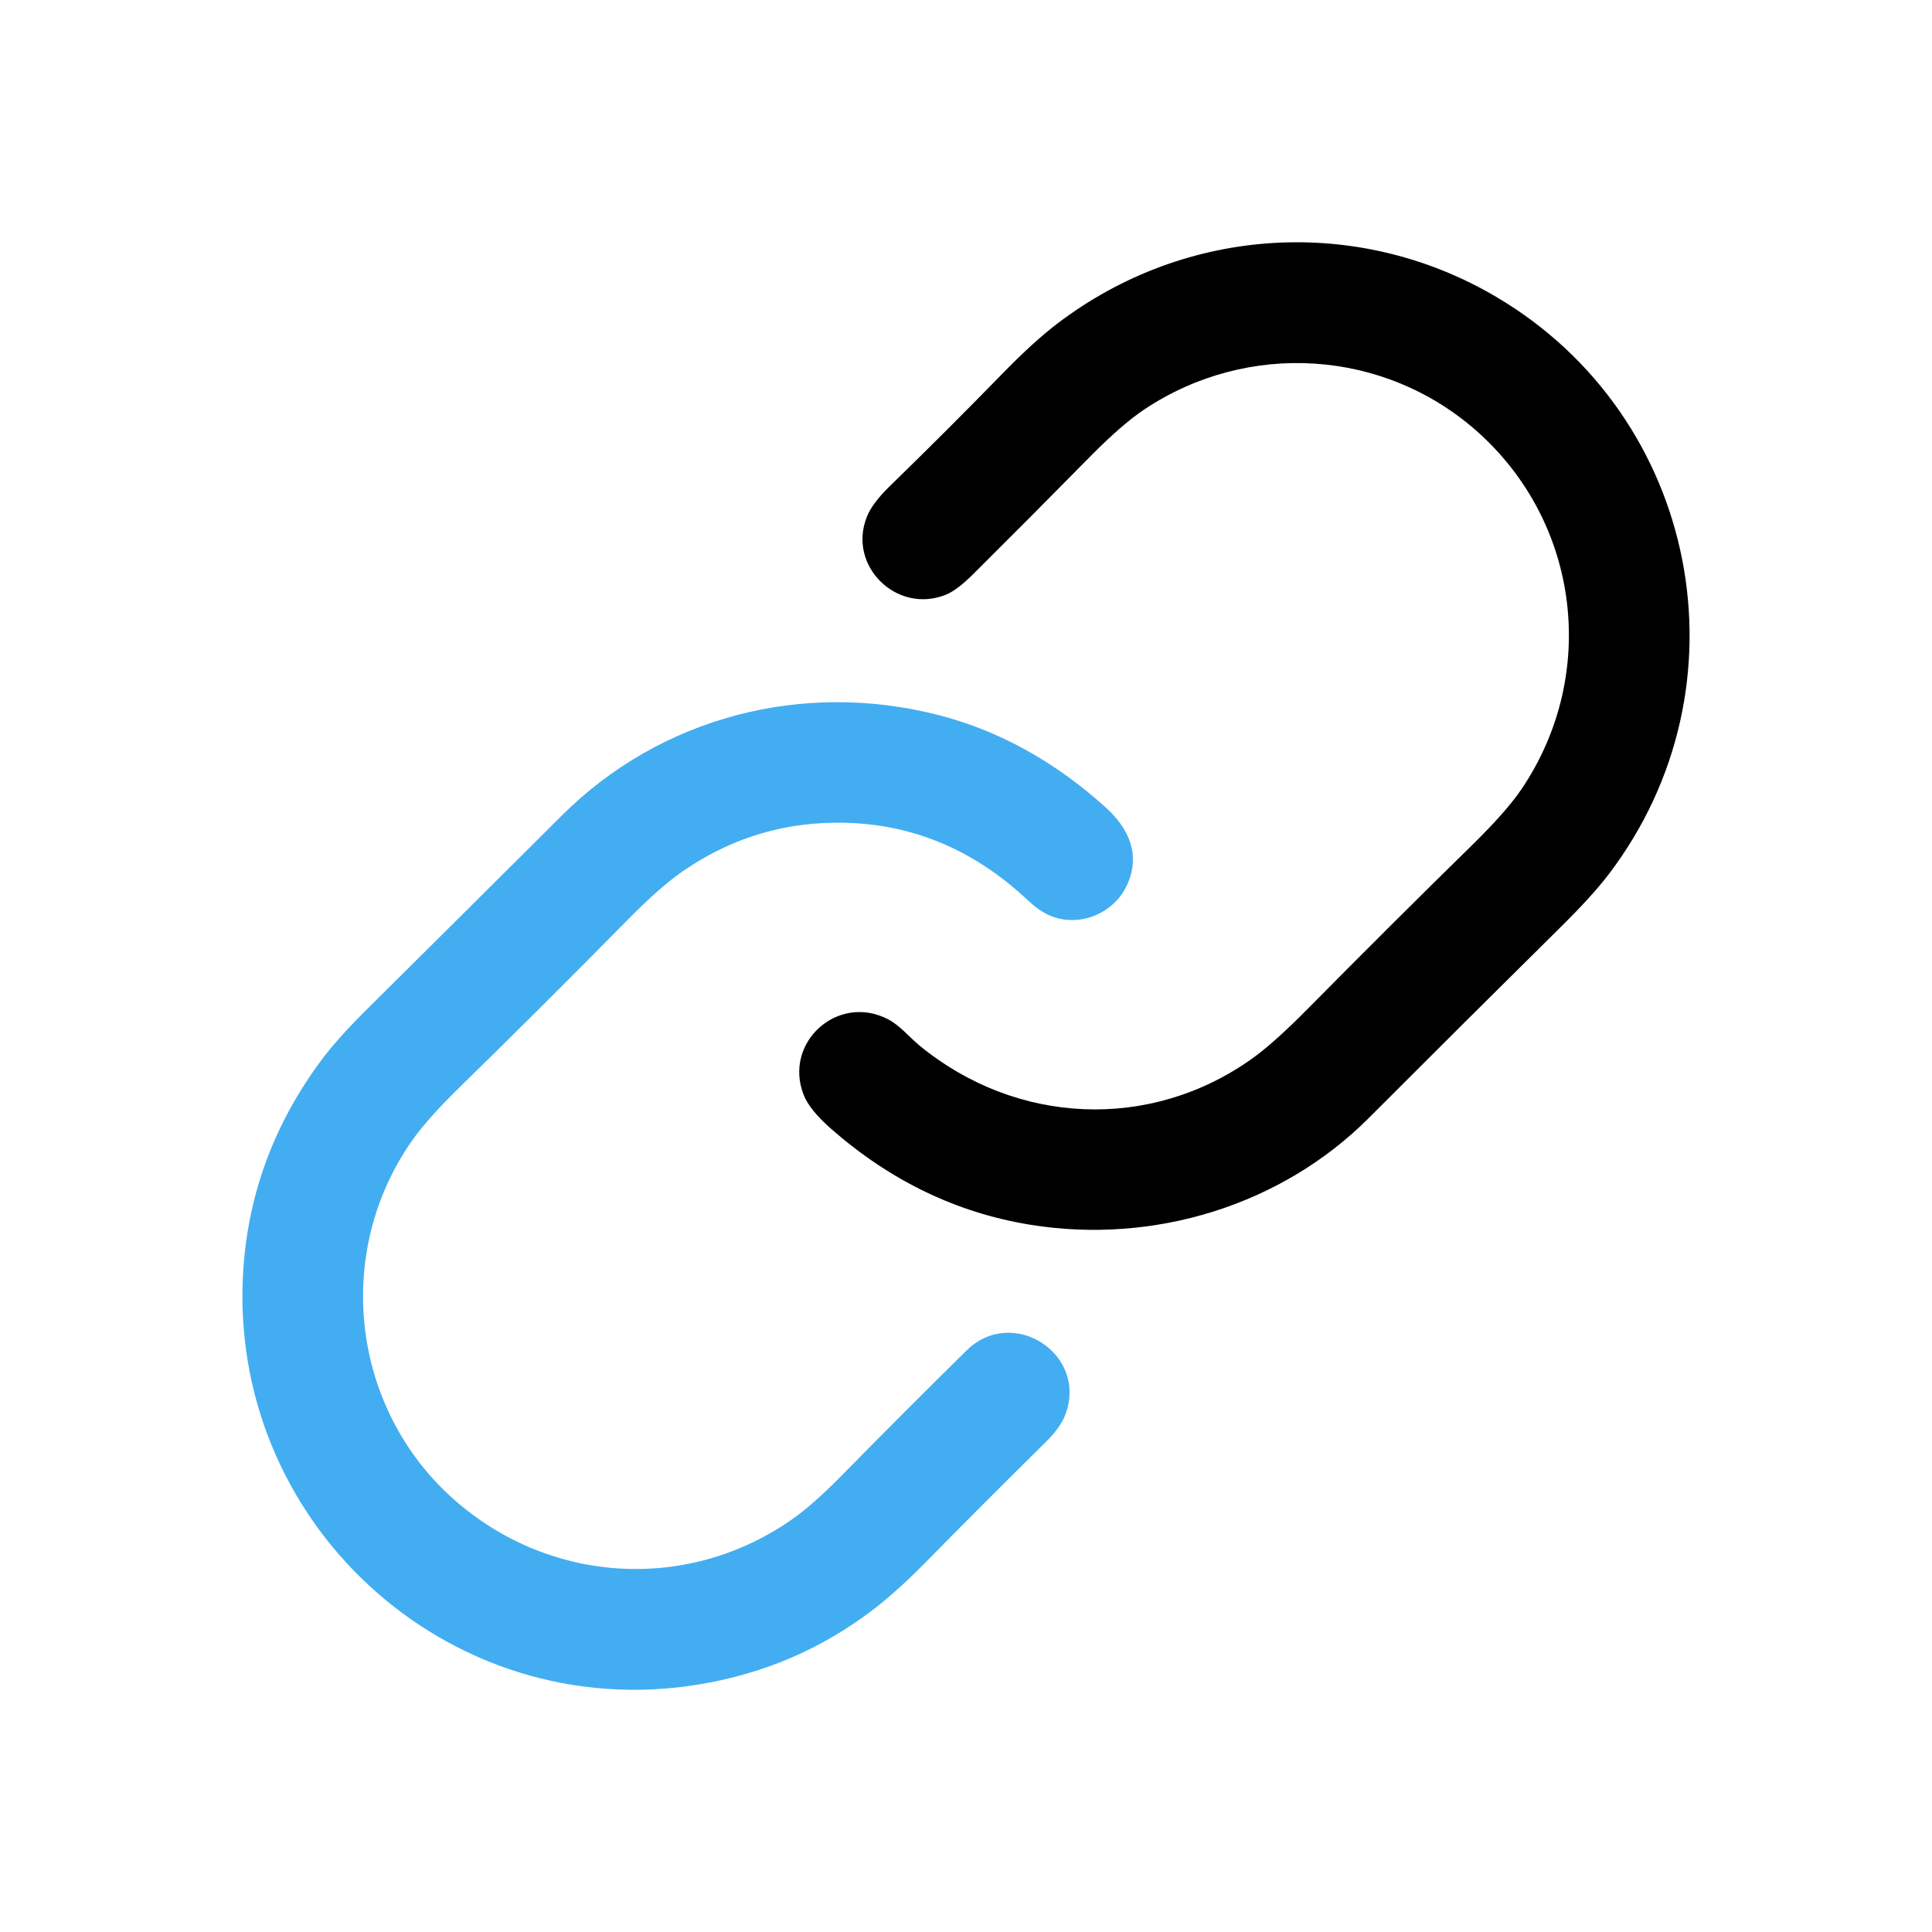 <?xml version="1.0" encoding="UTF-8" standalone="no"?>
<!DOCTYPE svg PUBLIC "-//W3C//DTD SVG 1.1//EN" "http://www.w3.org/Graphics/SVG/1.1/DTD/svg11.dtd">
<svg xmlns="http://www.w3.org/2000/svg" version="1.1" viewBox="0.00 0.00 512.00 512.00">
<path fill="#000000" d="
  M 212.96 290.11
  C 207.58 276.28 221.98 263.27 235.23 270.06
  C 238.52 271.75 240.87 274.78 243.71 277.11
  C 269.38 298.17 304.82 299.82 331.85 280.52
  Q 337.63 276.39 346.65 267.26
  Q 368.49 245.15 390.03 224.05
  Q 399.27 215.00 403.28 209.04
  C 423.66 178.78 418.69 138.52 391.44 114.32
  C 366.89 92.54 330.80 90.20 303.35 108.44
  Q 297.37 112.41 288.92 120.98
  Q 273.15 136.99 257.83 152.22
  Q 253.65 156.38 250.72 157.58
  C 237.68 162.91 224.39 149.88 229.80 136.79
  Q 231.24 133.30 235.74 128.90
  Q 251.29 113.76 265.75 98.92
  Q 273.93 90.52 280.33 85.66
  C 314.33 59.82 359.96 57.11 396.52 78.68
  C 450.23 110.35 464.34 181.81 426.28 231.75
  Q 421.98 237.39 413.76 245.52
  Q 388.07 270.92 362.77 296.26
  C 339.54 319.53 305.60 329.87 272.98 324.56
  Q 243.88 319.83 220.34 299.23
  Q 214.53 294.15 212.96 290.11
  Z"
/>
<path fill="#43adf1" d="
  M 148.88 216.13
  C 175.11 189.98 212.65 180.33 248.44 189.43
  Q 272.65 195.59 293.00 213.96
  C 299.31 219.65 302.28 226.64 298.69 234.51
  C 295.05 242.48 285.12 246.25 277.21 242.15
  Q 274.90 240.95 272.59 238.77
  Q 248.97 216.46 217.84 218.14
  Q 197.98 219.20 181.09 230.79
  Q 174.95 235.00 166.32 243.77
  Q 144.17 266.27 121.72 288.22
  Q 113.14 296.60 109.02 302.53
  C 88.27 332.38 93.23 373.42 120.28 397.36
  C 145.44 419.63 181.79 422.05 209.54 402.90
  Q 215.28 398.94 222.92 391.16
  Q 239.44 374.35 256.12 357.91
  C 268.32 345.88 288.41 358.79 282.32 374.90
  Q 281.02 378.31 277.32 381.97
  Q 259.56 399.52 245.30 414.03
  Q 237.80 421.65 231.41 426.55
  Q 211.05 442.15 185.20 446.40
  C 118.61 457.36 59.77 403.06 64.51 335.99
  Q 66.64 305.82 85.25 280.84
  Q 89.47 275.17 97.29 267.42
  Q 123.69 241.24 148.88 216.13
  Z"
/>
</svg>
